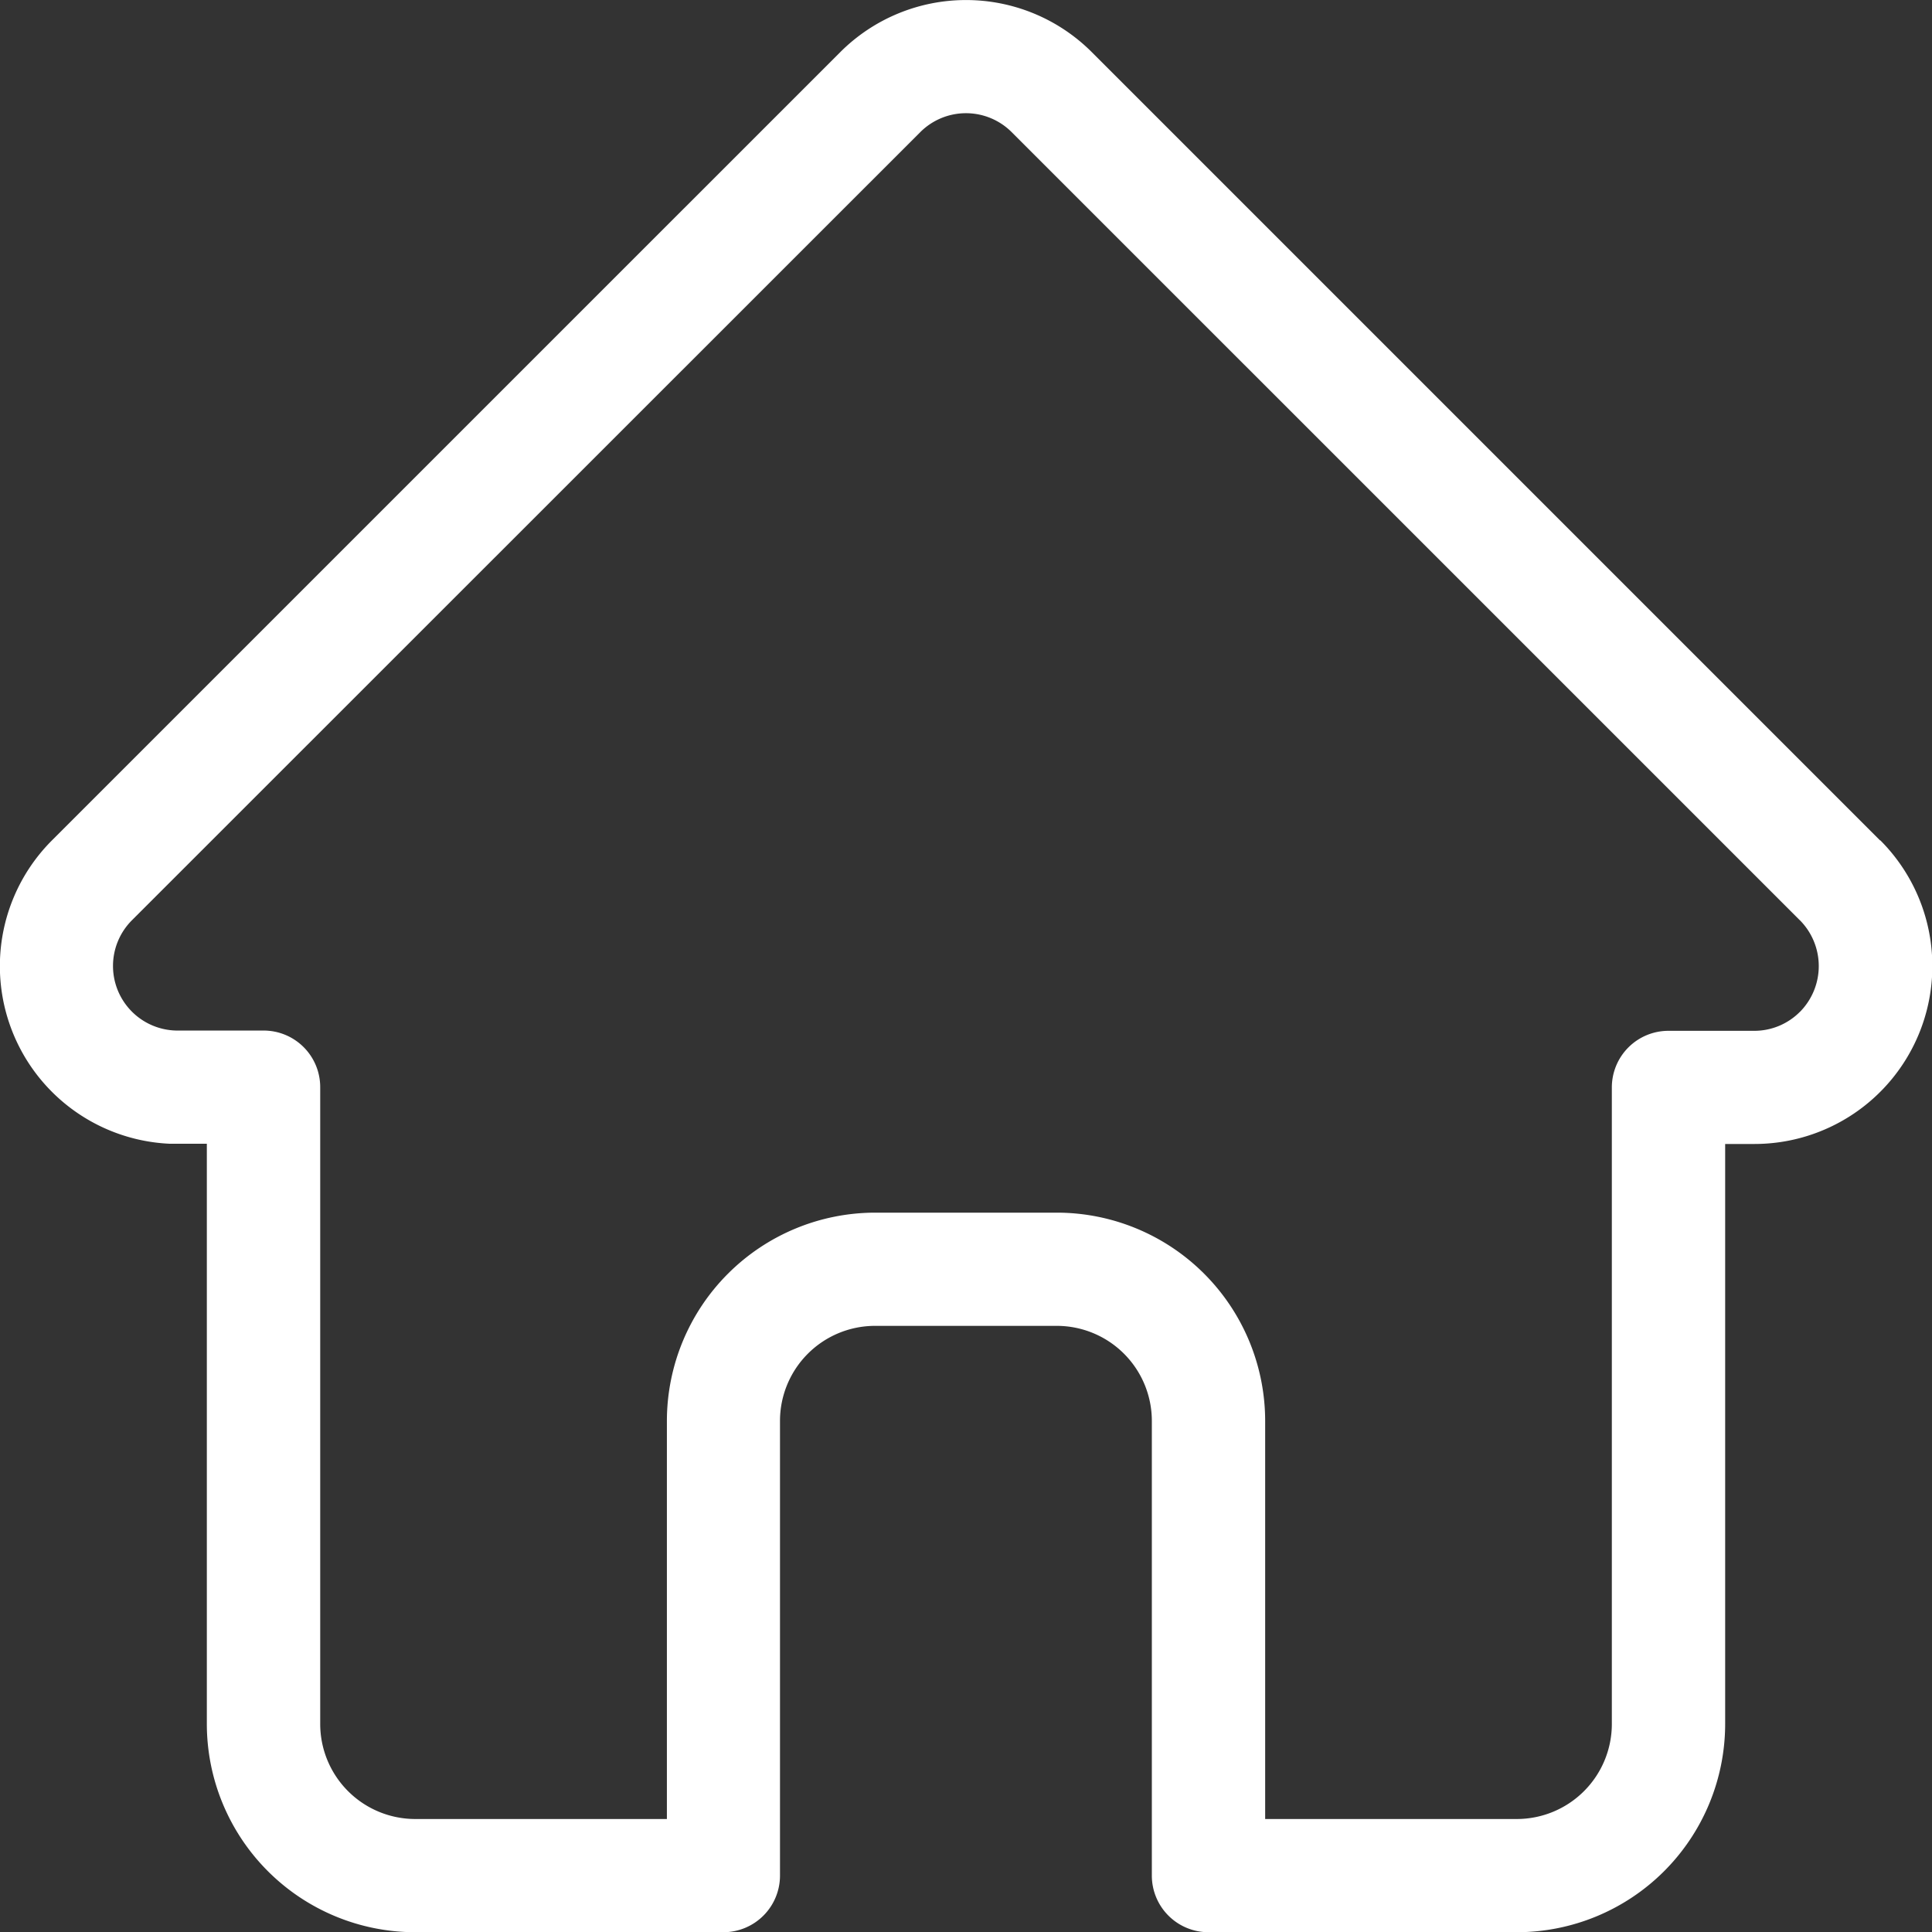 <?xml version="1.0"?>
<svg xmlns="http://www.w3.org/2000/svg" width="35.616" height="35.619" viewBox="0 0 35.616 35.619">
  <rect x="0" y="0" width="35.616" height="35.619" fill="#333333" stroke="none"/>
  <path id="haus" d="M35.656,14.495l0,0L21.124-.037a3.279,3.279,0,0,0-4.637,0L1.964,14.485l-.015.015a3.278,3.278,0,0,0,2.182,5.587c.034,0,.067,0,.1,0h.579V30.784a3.842,3.842,0,0,0,3.838,3.838h5.685a1.044,1.044,0,0,0,1.043-1.044V25.195a1.753,1.753,0,0,1,1.751-1.751h3.353a1.753,1.753,0,0,1,1.751,1.751v8.383a1.044,1.044,0,0,0,1.044,1.044h5.685A3.842,3.842,0,0,0,32.8,30.784V20.091h.537a3.28,3.28,0,0,0,2.321-5.6Zm-1.478,3.16a1.185,1.185,0,0,1-.843.35h-1.58a1.043,1.043,0,0,0-1.044,1.043V30.784a1.753,1.753,0,0,1-1.751,1.751H24.32v-7.34a3.842,3.842,0,0,0-3.838-3.838H17.129a3.843,3.843,0,0,0-3.838,3.838v7.34H8.649A1.753,1.753,0,0,1,6.9,30.784V19.048A1.043,1.043,0,0,0,5.855,18H4.3l-.049,0a1.191,1.191,0,0,1-.821-2.034h0L17.962,1.438a1.191,1.191,0,0,1,1.685,0L34.174,15.964l.007.006A1.2,1.2,0,0,1,34.179,17.655Z" transform="translate(-0.997 0.998)" fill="#fff"/>
</svg>
